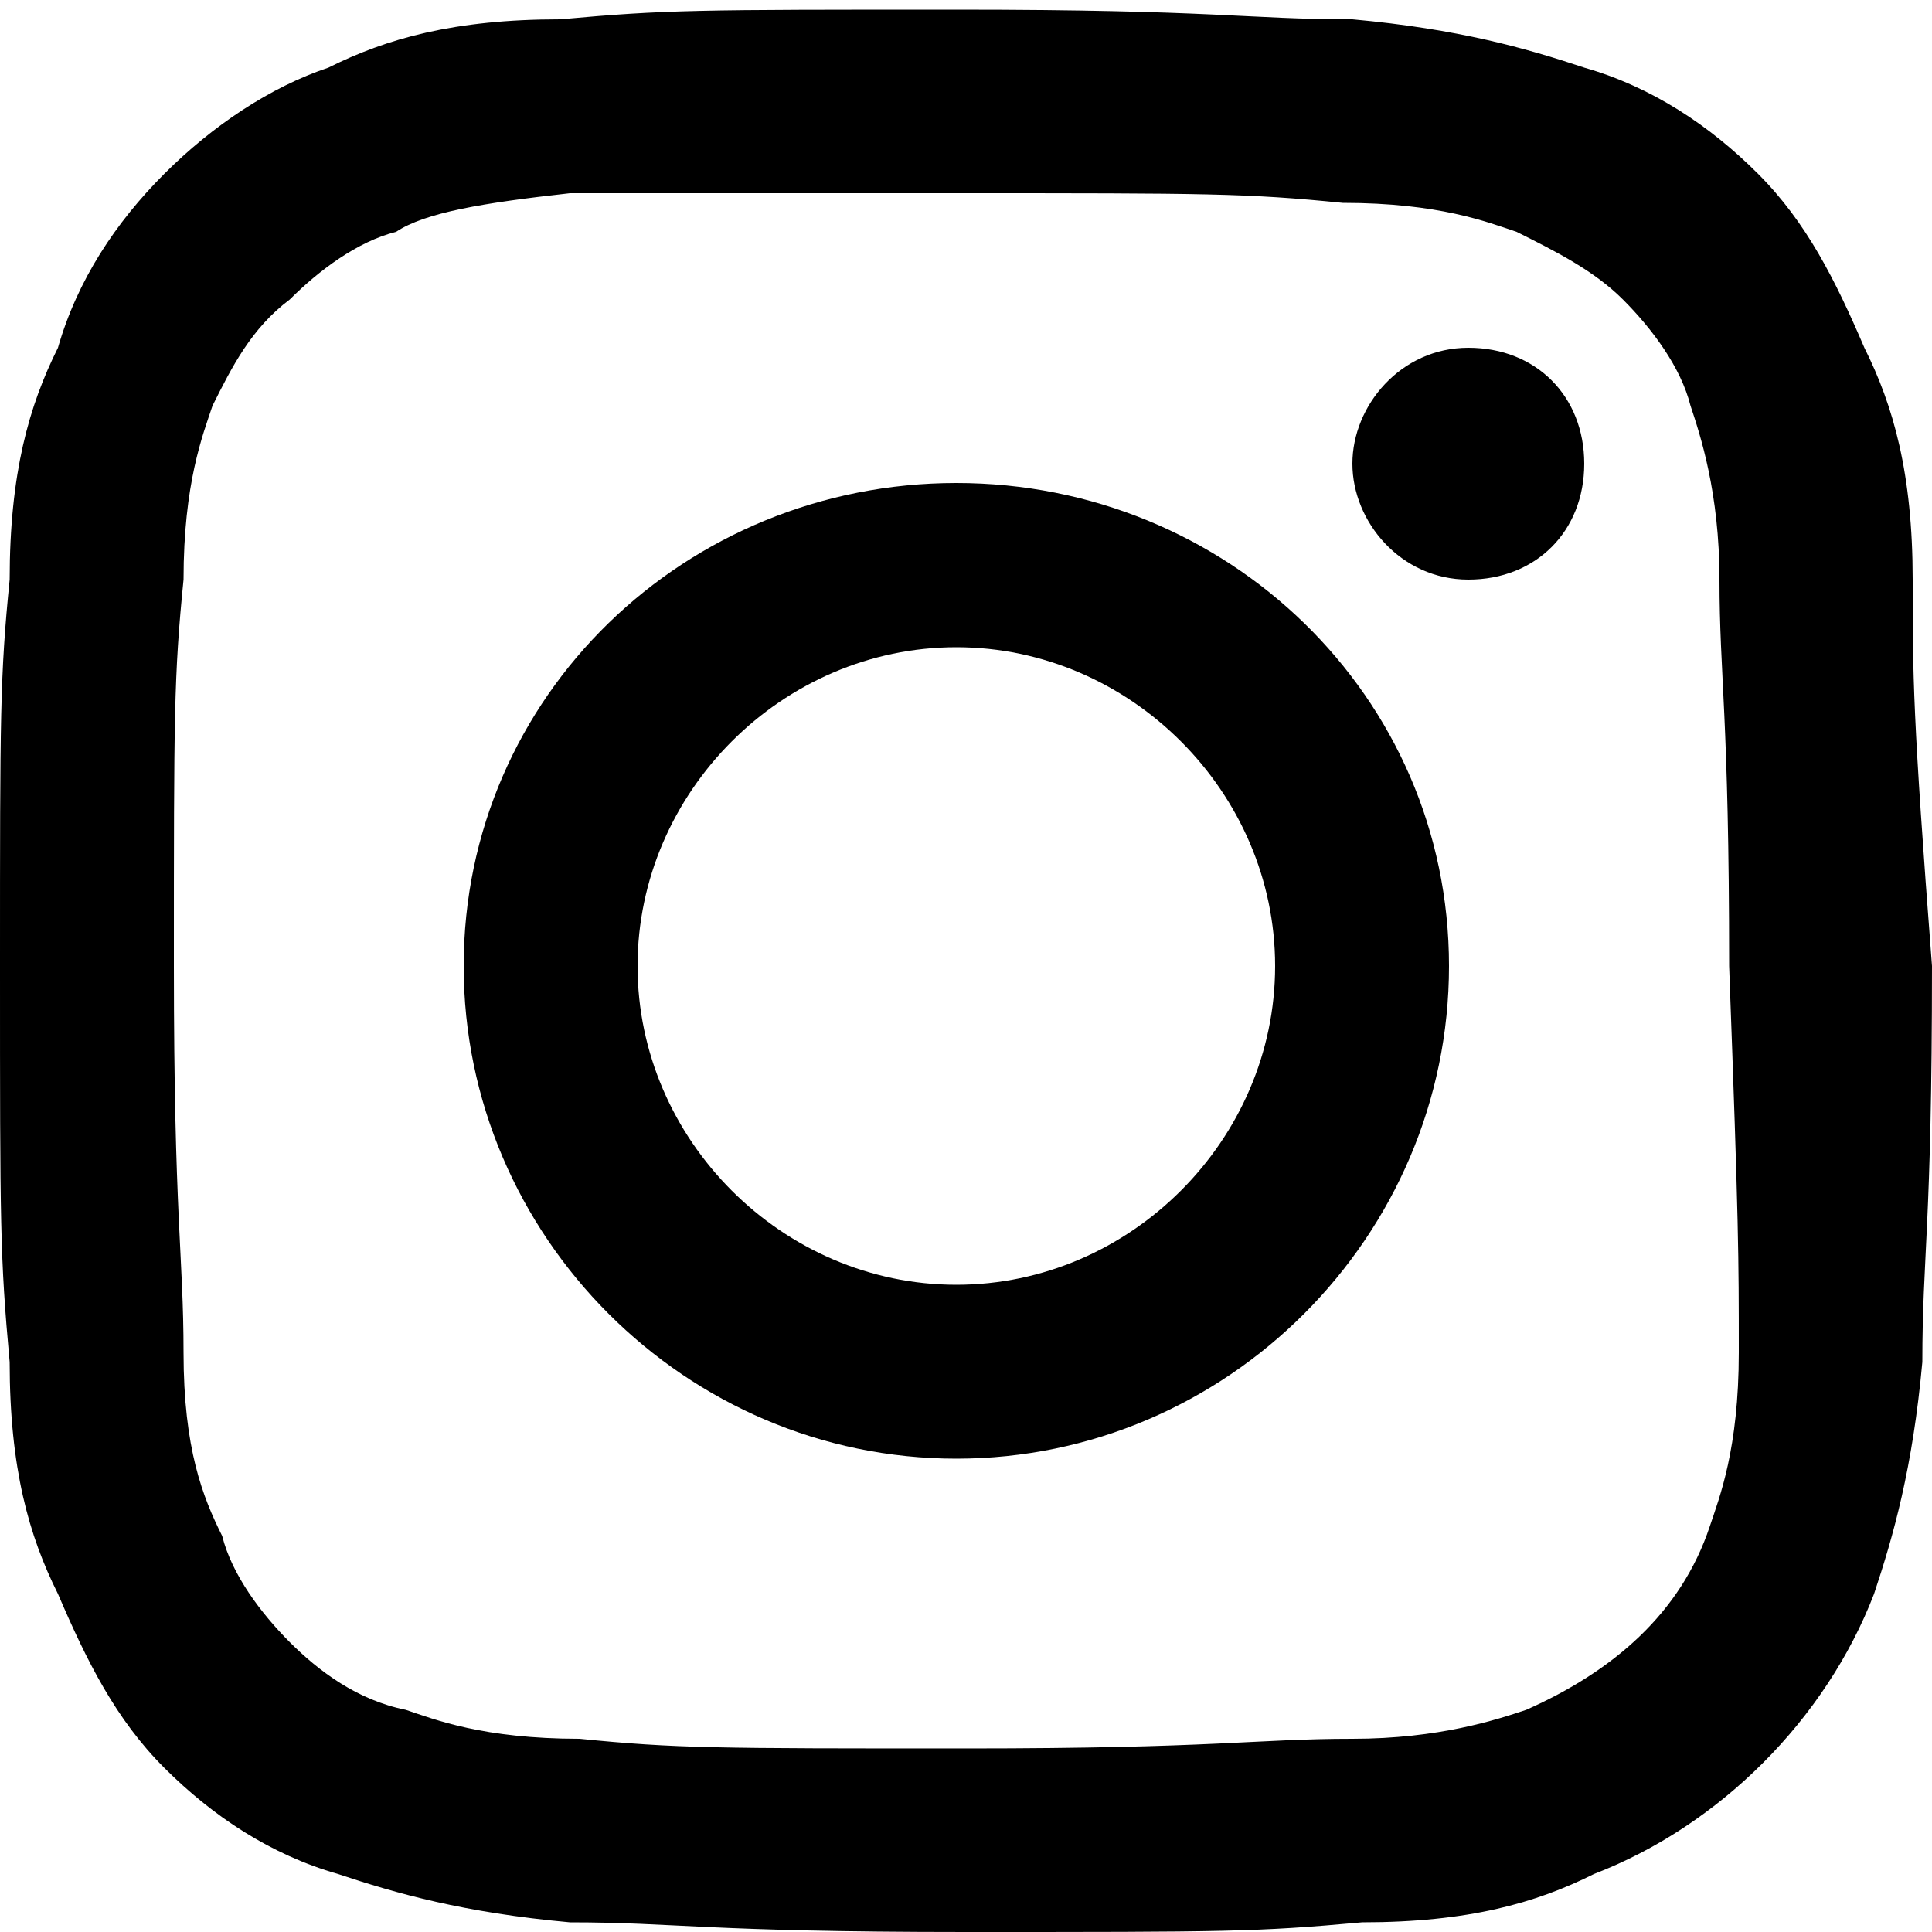 <svg width="24" height="24" viewBox="0 0 24 24" fill="none" xmlns="http://www.w3.org/2000/svg">
<g clip-path="url(#clip0_115_745)">
<path fill-rule="evenodd" clip-rule="evenodd" d="M21.6 16.8C21.6 18 21.36 18.6 21.24 18.96C20.88 20.04 20.04 20.76 18.96 21.24C18.6 21.36 17.88 21.6 16.8 21.6C15.6 21.6 15.12 21.72 12 21.72C8.88 21.72 8.4 21.72 7.2 21.6C6 21.6 5.4 21.36 5.04 21.24C4.44 21.12 3.96 20.76 3.6 20.4C3.24 20.04 2.88 19.56 2.76 19.08C2.52 18.6 2.28 18 2.28 16.8C2.28 15.6 2.16 15.12 2.16 12C2.16 8.88 2.16 8.4 2.28 7.2C2.28 6 2.52 5.4 2.64 5.04C2.88 4.56 3.12 4.08 3.6 3.72C3.96 3.36 4.44 3 4.92 2.88C5.28 2.64 6 2.52 7.08 2.4C8.4 2.4 8.76 2.4 11.88 2.4C15 2.4 15.48 2.4 16.68 2.52C17.88 2.52 18.48 2.76 18.84 2.88C19.32 3.12 19.8 3.36 20.16 3.72C20.52 4.08 20.88 4.56 21 5.04C21.12 5.4 21.36 6.12 21.36 7.2C21.36 8.4 21.48 8.88 21.48 12C21.6 15.24 21.6 15.6 21.6 16.8ZM23.76 7.2C23.76 5.88 23.52 5.04 23.16 4.32C22.8 3.48 22.44 2.76 21.84 2.16C21.24 1.56 20.52 1.08 19.68 0.84C18.96 0.6 18.12 0.36 16.8 0.24C15.48 0.24 15.12 0.12 11.88 0.12C8.64 0.12 8.28 0.12 6.96 0.24C5.64 0.24 4.8 0.48 4.08 0.84C3.36 1.08 2.64 1.56 2.04 2.16C1.44 2.76 0.96 3.48 0.72 4.32C0.36 5.04 0.12 5.88 0.12 7.2C0 8.4 0 8.88 0 12C0 15.24 0 15.6 0.12 16.92C0.12 18.24 0.36 19.08 0.72 19.8C1.08 20.64 1.44 21.36 2.04 21.96C2.64 22.56 3.36 23.04 4.2 23.28C4.92 23.52 5.76 23.76 7.08 23.88C8.4 23.88 8.76 24 12 24C15.24 24 15.6 24 16.92 23.88C18.24 23.88 19.08 23.64 19.8 23.28C21.36 22.68 22.68 21.36 23.28 19.8C23.52 19.08 23.76 18.24 23.88 16.92C23.88 15.6 24 15.24 24 12C23.76 8.88 23.76 8.4 23.76 7.2Z" fill="black"/>
<path fill-rule="evenodd" clip-rule="evenodd" d="M11.88 15.96C9.72 15.96 7.92 14.16 7.92 12C7.92 9.84 9.72 8.04 11.88 8.04C14.04 8.04 15.84 9.84 15.84 12C15.84 14.16 14.04 15.96 11.88 15.96ZM11.88 6C8.52 6 5.76 8.64 5.76 12C5.76 15.36 8.52 18.12 11.88 18.12C15.24 18.12 18 15.36 18 12C18 8.64 15.24 6 11.88 6ZM19.68 5.76C19.68 6.6 19.08 7.2 18.24 7.2C17.4 7.2 16.8 6.48 16.8 5.76C16.8 5.04 17.4 4.32 18.24 4.32C19.08 4.32 19.68 4.92 19.68 5.76Z" fill="black"/>
</g>
<defs>
<clipPath id="clip0_115_745">
<rect width="24" height="24" fill="white"/>
</clipPath>
</defs>
</svg>
